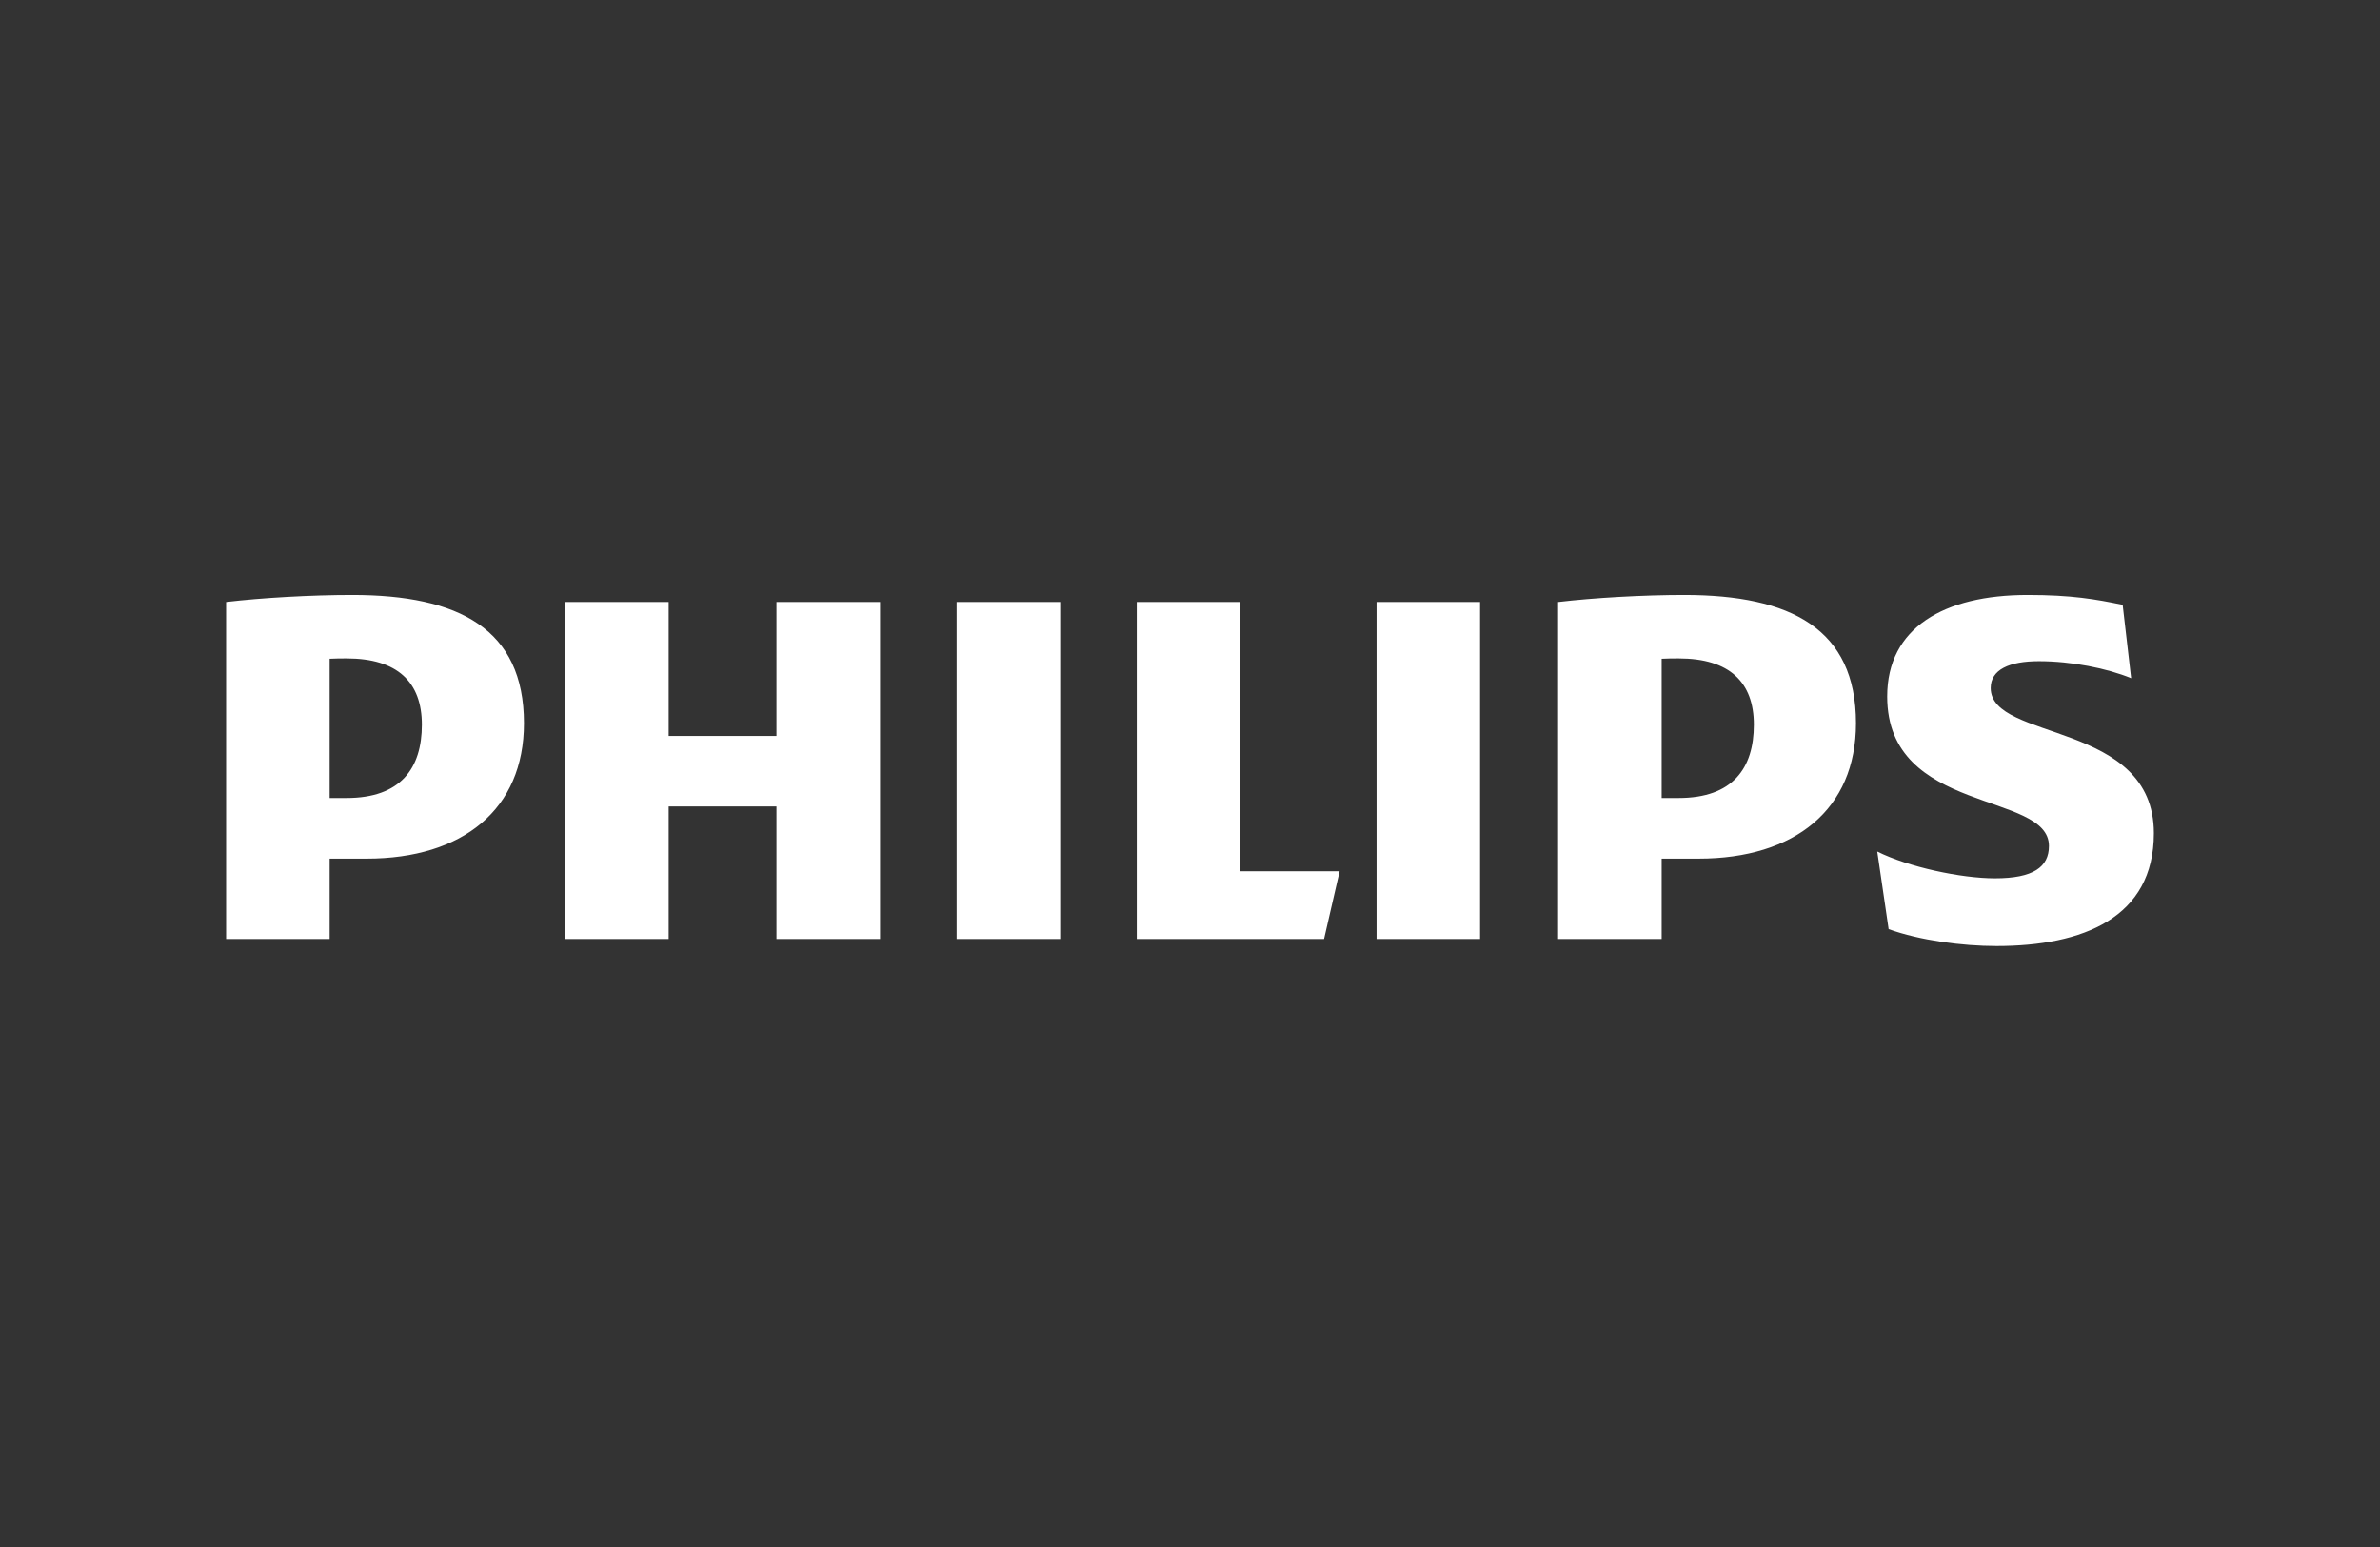 <?xml version="1.0" encoding="UTF-8"?> <svg xmlns="http://www.w3.org/2000/svg" width="400" height="260" viewBox="0 0 400 260" fill="none"><rect x="0" y="0" width="400" height="260" fill="#333333" stroke="none"/><g clip-path="url(#clip0_2841_5656)"><path d="M147.907 101.178H130.5V123.689H112.38V101.178H94.973V157.813H112.38V135.536H130.5V157.813H147.907V101.178V101.178ZM208.459 146.433V101.178H191.052V157.813H222.528L225.145 146.433H208.459V146.433ZM178.183 101.178H160.776V157.813H178.183V101.178ZM248.752 101.178H231.353V157.813H248.752V101.178V101.178ZM334.572 115.633C334.572 112.55 337.676 111.126 342.676 111.126C348.162 111.126 354.127 112.317 358.179 113.983L356.753 101.653C352.214 100.703 348.162 99.995 340.78 99.995C326.711 99.995 317.173 105.508 317.173 117.057C317.173 136.96 344.362 132.936 344.362 142.175C344.362 145.725 341.728 147.616 335.293 147.616C329.58 147.616 320.747 145.725 315.504 143.117L317.416 156.155C322.66 158.054 329.807 158.996 335.537 158.996C350.075 158.996 361.996 154.256 361.996 140.035C361.996 121.089 334.572 124.639 334.572 115.633M285.471 144.308C301.67 144.308 311.93 136.011 311.93 121.556C311.93 105.685 300.965 99.995 283.08 99.995C276.167 99.995 267.82 100.47 261.864 101.178V157.813H279.271V144.308H285.471V144.308ZM294.766 121.798C294.766 129.137 291.192 134.119 282.124 134.119H279.271V110.715C280.284 110.659 281.232 110.659 282.124 110.659C290.706 110.659 294.766 114.683 294.766 121.798ZM61.601 144.308C77.809 144.308 88.06 136.011 88.06 121.556C88.06 105.685 77.095 99.995 59.218 99.995C52.297 99.995 43.959 100.47 37.994 101.178V157.813H55.401V144.308H61.601V144.308ZM70.904 121.798C70.904 129.137 67.322 134.119 58.262 134.119H55.401V110.715C56.414 110.659 57.37 110.659 58.262 110.659C66.844 110.659 70.904 114.683 70.904 121.798Z" fill="white"></path></g><defs><clipPath id="clip0_2841_5656"><rect width="324" height="59" fill="white" transform="translate(38 100)"></rect></clipPath></defs></svg> 